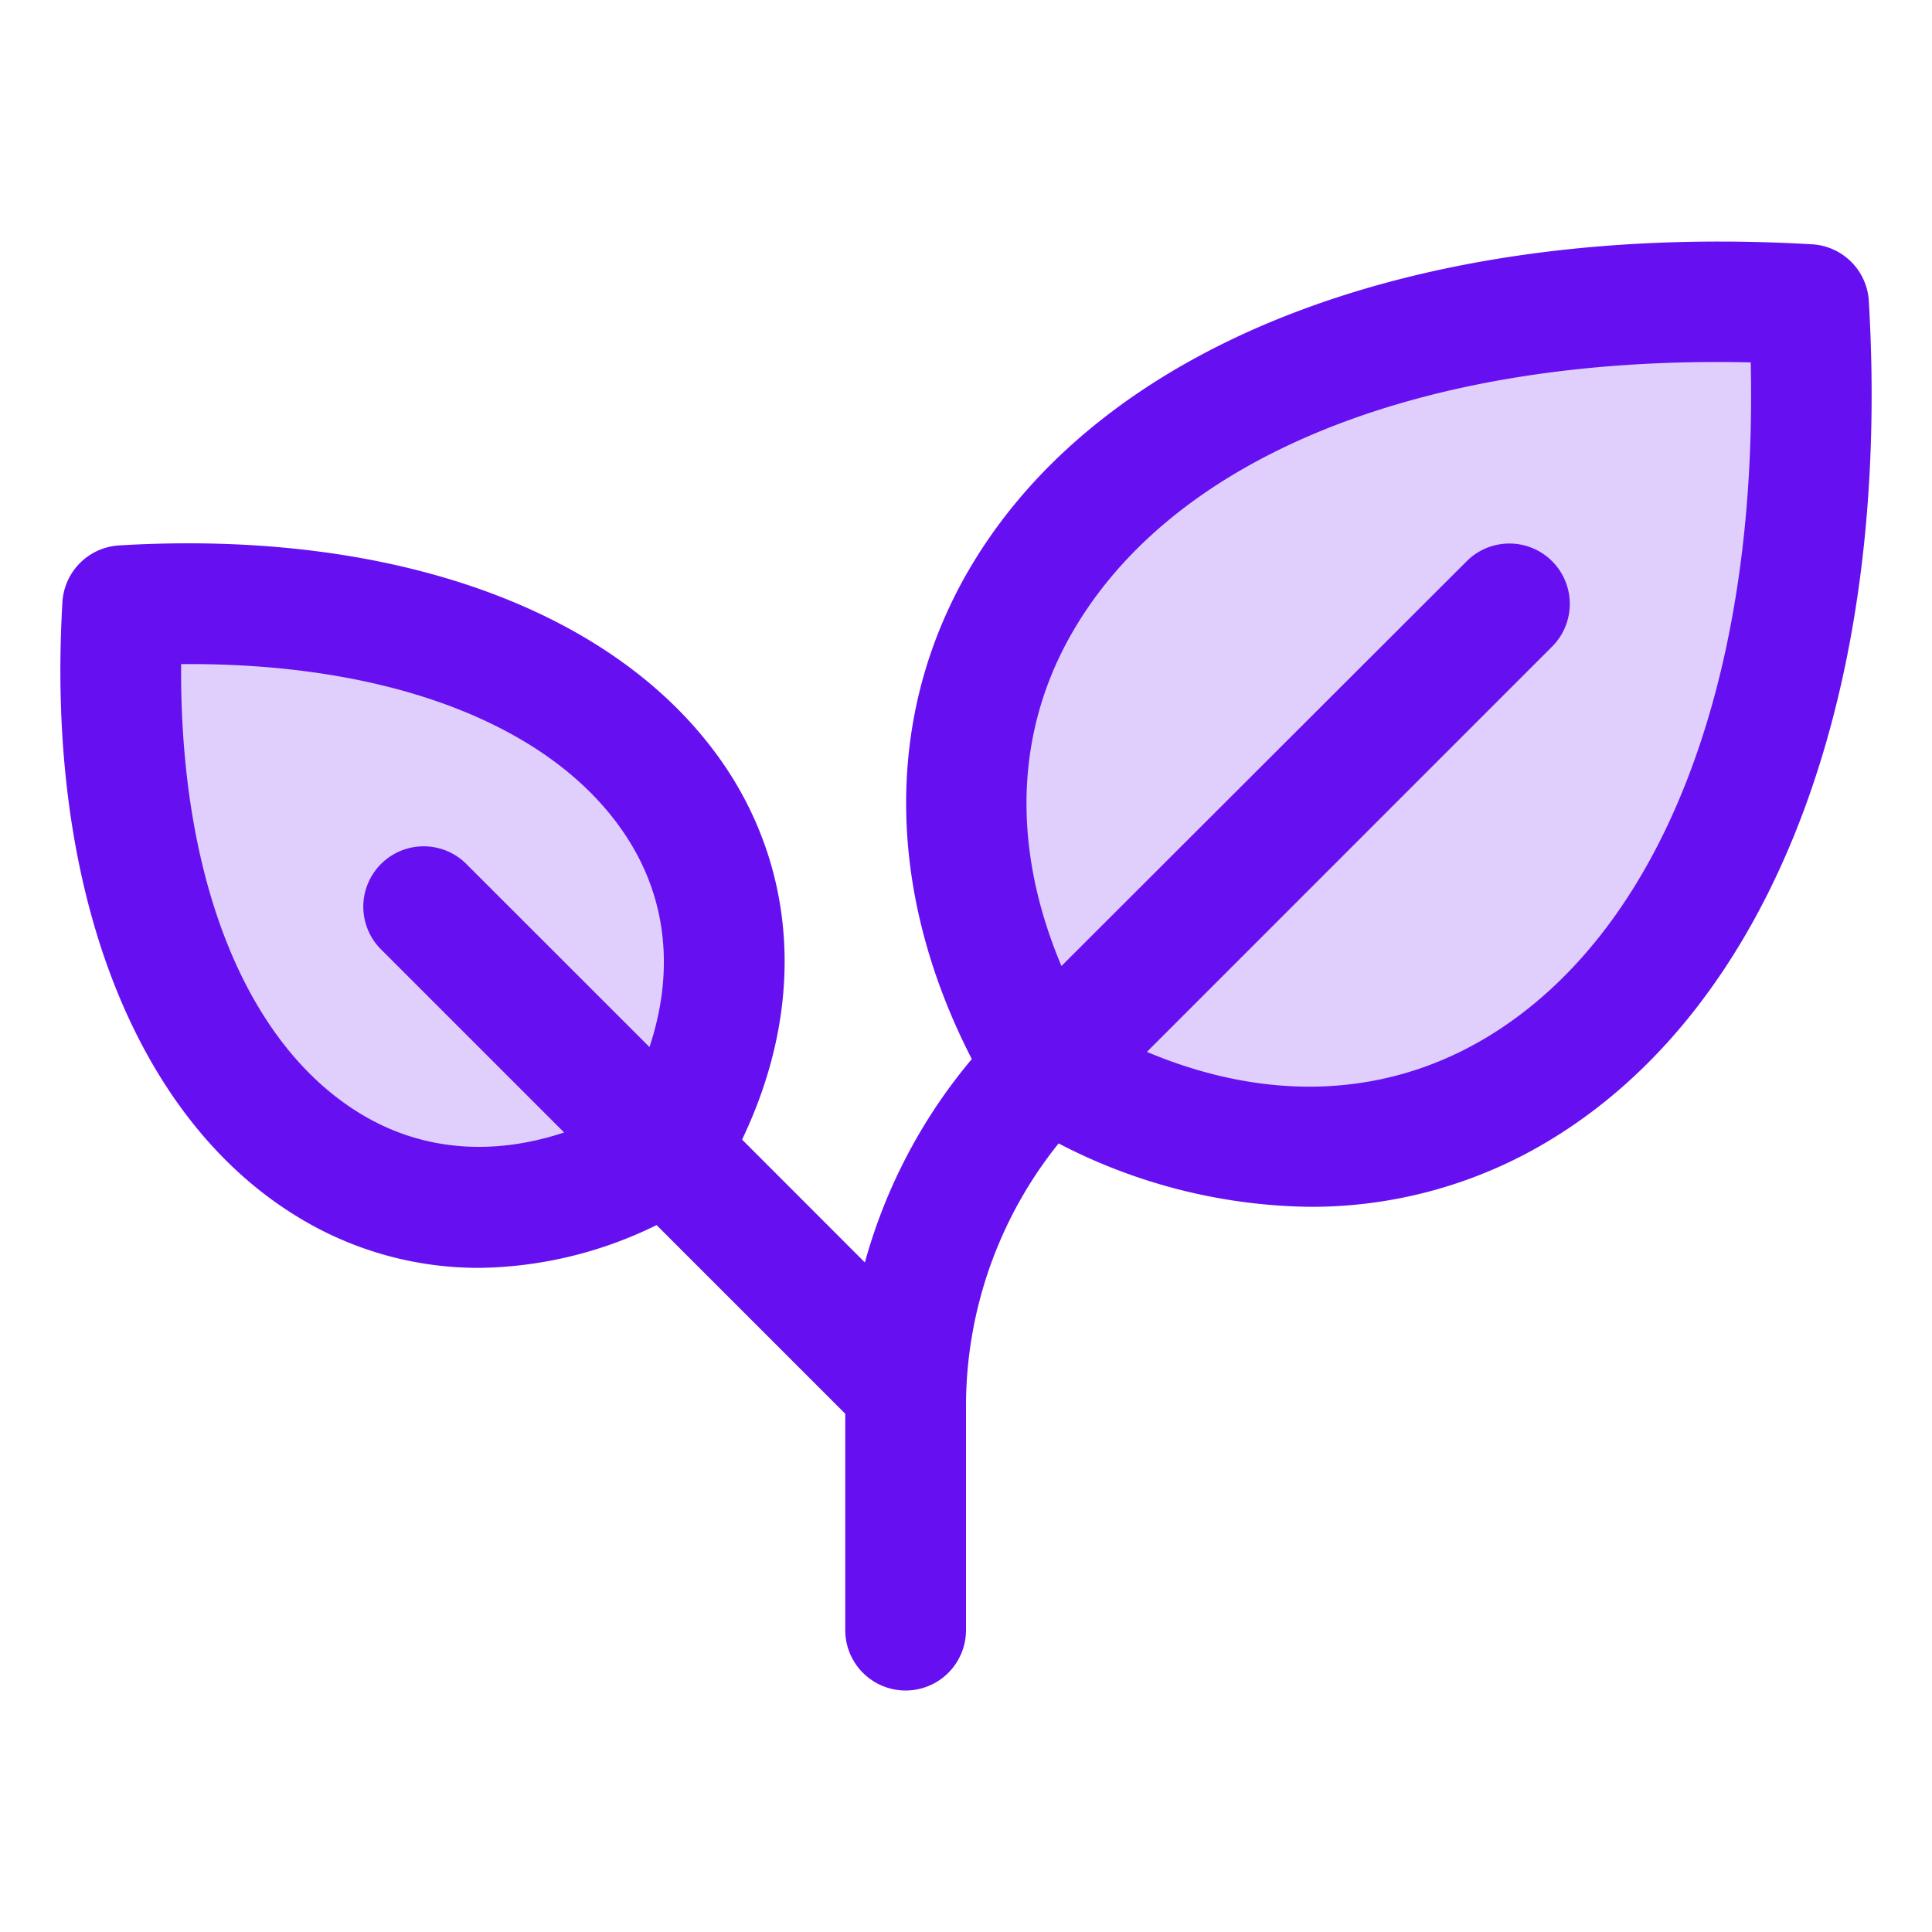 <svg xmlns="http://www.w3.org/2000/svg" width="64" height="64" fill="#6610f2" viewBox="0 0 256 256"><path d="M138.54,141.46C106.62,88.25,149.18,35.05,239.63,40.37,245,130.82,191.75,173.39,138.54,141.46ZM16.26,80.26c-3.8,64.61,34.21,95,72.21,72.21C111.27,114.47,80.87,76.46,16.26,80.26Z" opacity="0.2"></path><path d="M247.63,39.89a8,8,0,0,0-7.52-7.52c-51.76-3-93.32,12.74-111.18,42.22-11.8,19.48-11.78,43.16-.16,65.74a71.37,71.37,0,0,0-14.17,26.95L98.33,151c7.82-16.33,7.52-33.36-1-47.49C84.09,81.73,53.62,70,15.79,72.27a8,8,0,0,0-7.52,7.52c-2.23,37.83,9.46,68.3,31.25,81.5A45.82,45.82,0,0,0,63.44,168,54.58,54.58,0,0,0,87,162.33l25,25V216a8,8,0,0,0,16,0V186.51a55.61,55.61,0,0,1,12.27-35,73.91,73.91,0,0,0,33.31,8.4,60.9,60.9,0,0,0,31.83-8.86C234.89,133.21,250.67,91.65,247.63,39.89ZM86.06,138.74l-24.41-24.4a8,8,0,0,0-11.31,11.31l24.41,24.41c-9.61,3.18-18.93,2.39-26.94-2.46C32.47,138.31,23.79,116.32,24,88c28.31-.25,50.31,8.47,59.6,23.81C88.45,119.82,89.24,129.14,86.06,138.74Zm111.06-1.36c-13.4,8.11-29.15,8.73-45.15,2l53.69-53.7a8,8,0,0,0-11.31-11.32L140.65,128c-6.76-16-6.15-31.76,2-45.15,13.94-23,47-35.8,89.33-34.83C232.94,90.34,220.14,123.44,197.12,137.38Z"></path></svg>